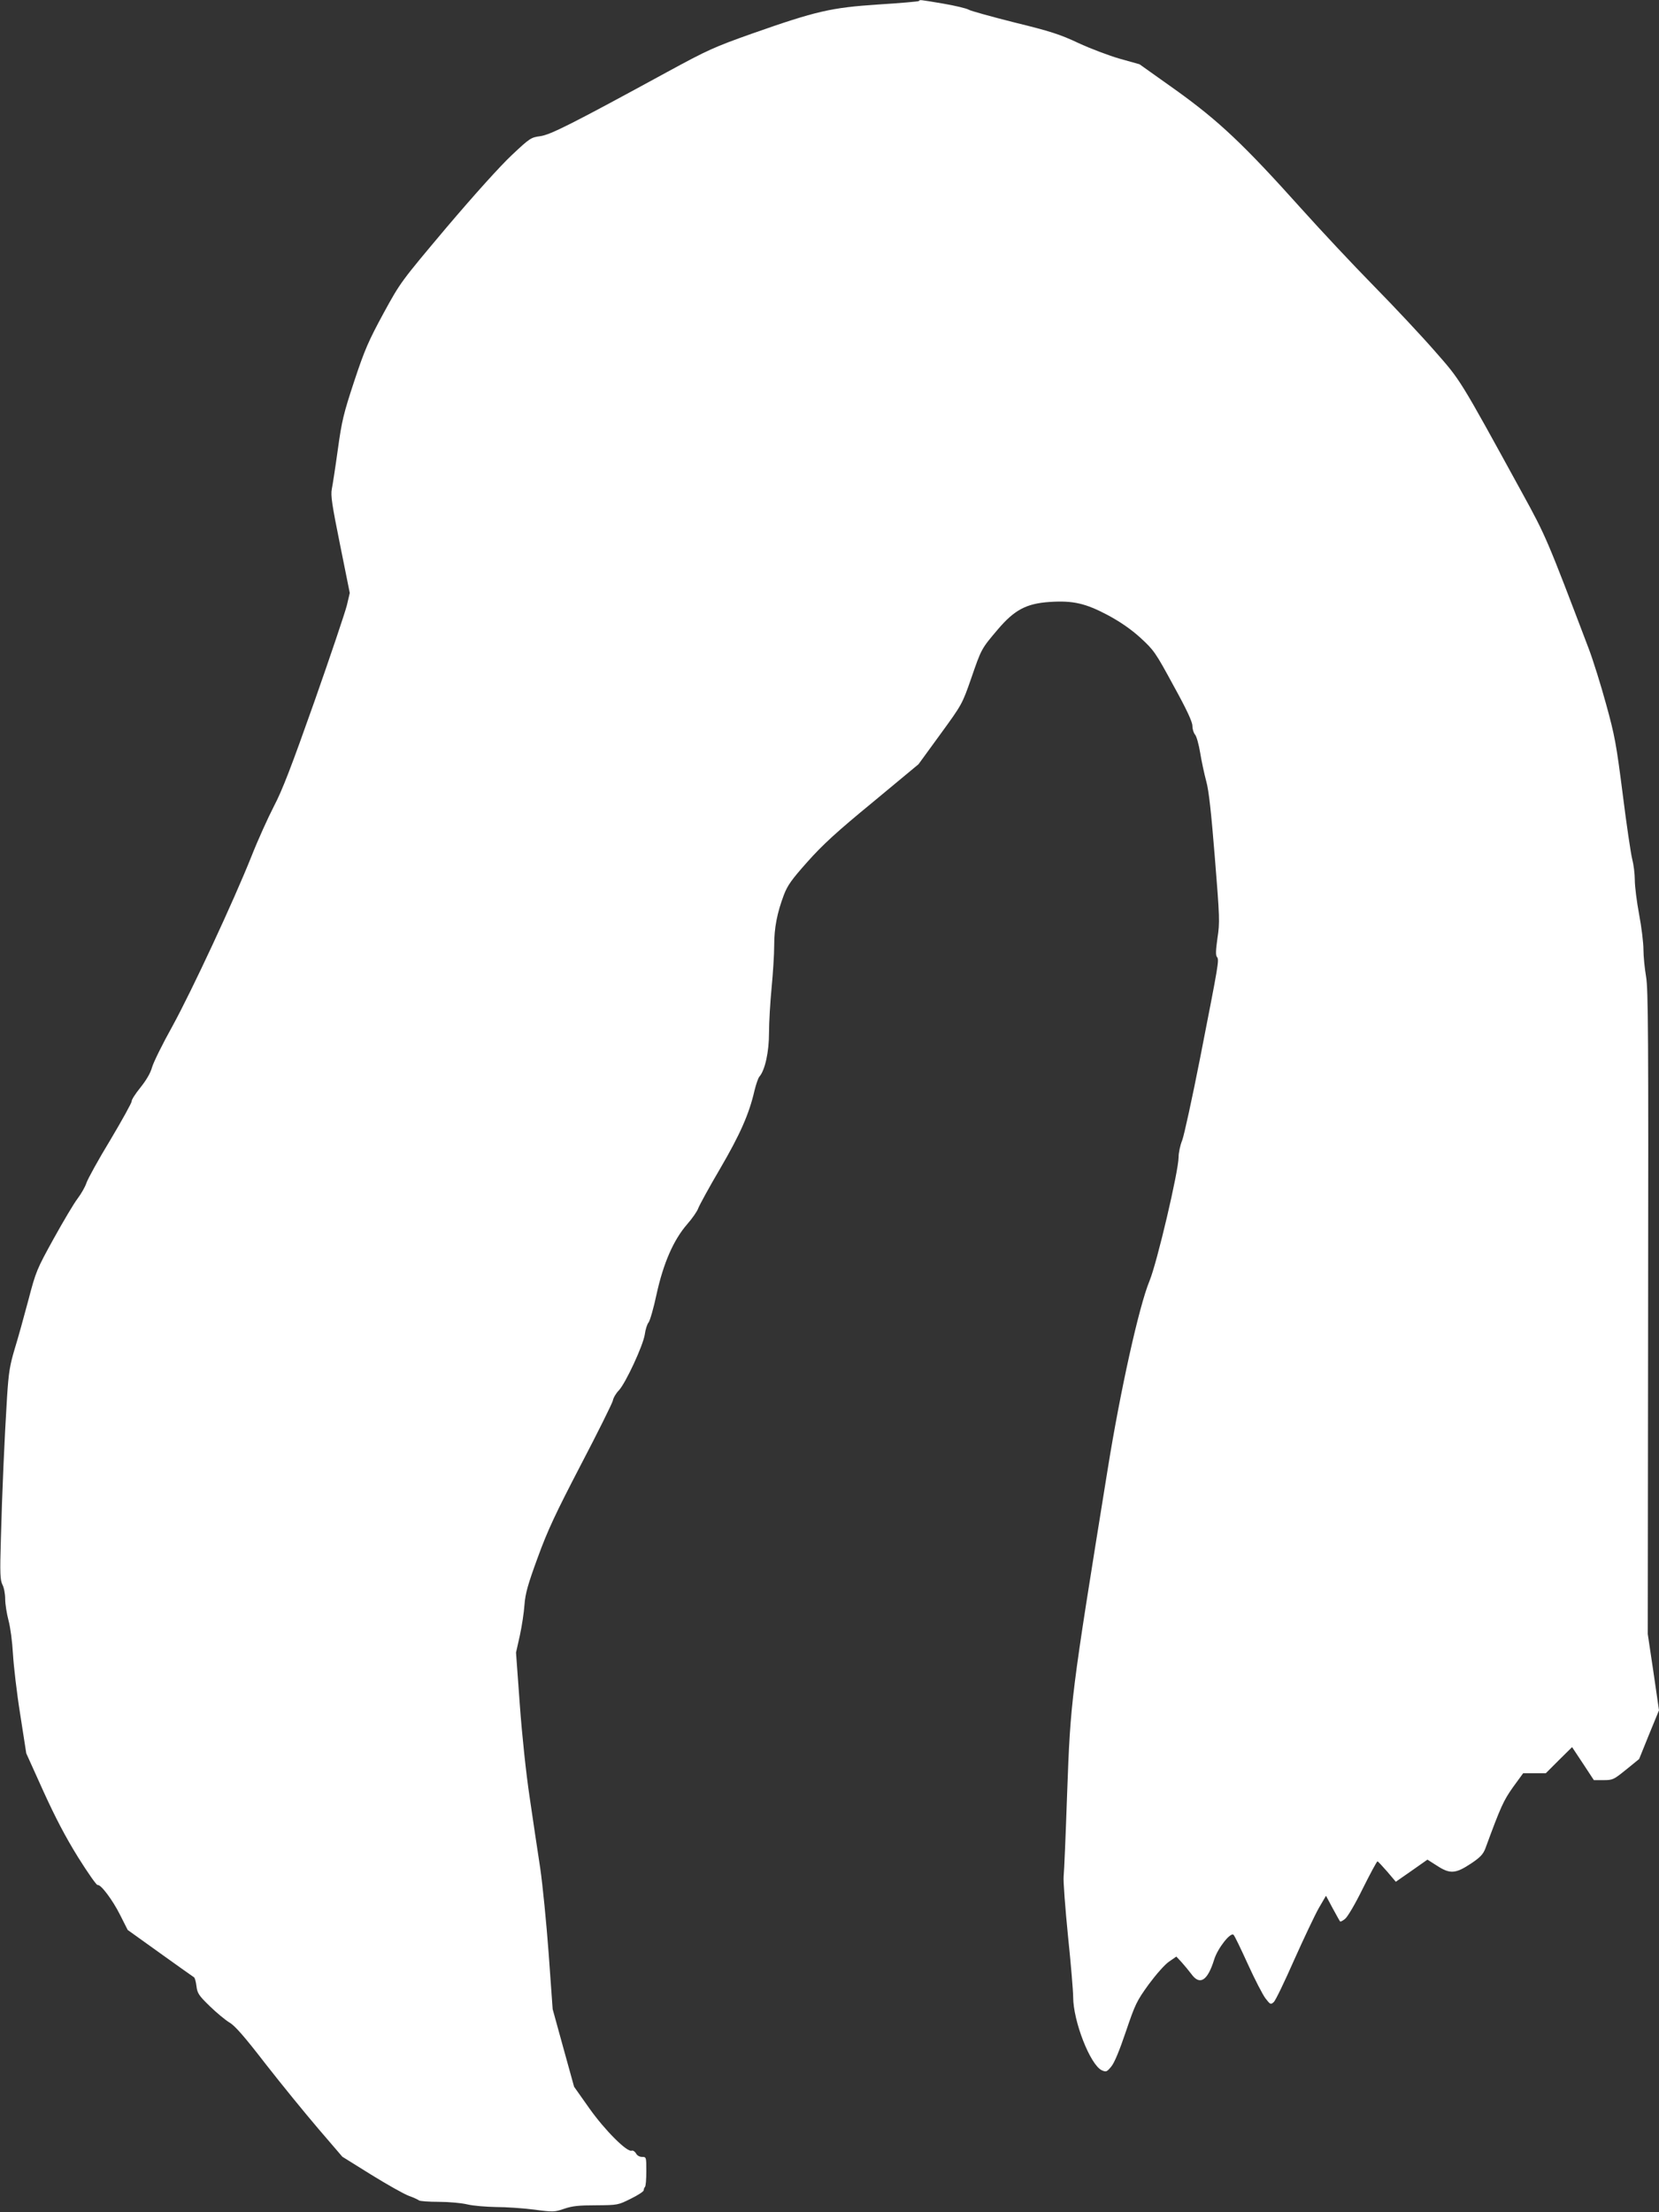<?xml version="1.0" standalone="no"?>
<!DOCTYPE svg PUBLIC "-//W3C//DTD SVG 20010904//EN"
 "http://www.w3.org/TR/2001/REC-SVG-20010904/DTD/svg10.dtd">
<svg version="1.0" xmlns="http://www.w3.org/2000/svg"
 width="960pt" height="1280pt" viewBox="0 0 960 1280"
 preserveAspectRatio="xMidYMid meet">
<rect x="0" y="0" width="960" height="1280" fill="#333333" stroke="none"/>
<g transform="translate(0,1280) scale(0.1,-0.1)"
fill="#ffffff" stroke="none">
<path d="M5317 12794 c-3 -3 -108 -12 -234 -20 -274 -18 -360 -38 -730 -168
-220 -78 -258 -95 -493 -223 -552 -301 -675 -363 -734 -371 -53 -7 -60 -11
-165 -110 -67 -63 -214 -226 -377 -418 -265 -315 -266 -316 -365 -497 -86
-159 -108 -208 -169 -392 -62 -188 -72 -229 -95 -395 -14 -102 -30 -205 -35
-230 -7 -38 1 -90 48 -323 l56 -278 -17 -72 c-10 -40 -94 -290 -188 -557 -133
-376 -185 -512 -234 -605 -34 -66 -93 -196 -130 -290 -103 -258 -343 -774
-458 -984 -57 -102 -109 -208 -117 -236 -9 -33 -32 -73 -67 -117 -30 -37 -53
-73 -51 -80 1 -7 -54 -107 -123 -223 -70 -115 -132 -228 -139 -250 -7 -22 -30
-62 -51 -90 -21 -27 -83 -132 -139 -233 -97 -176 -102 -187 -146 -355 -25 -94
-60 -221 -79 -282 -28 -94 -35 -135 -44 -275 -15 -237 -29 -560 -36 -827 -6
-199 -4 -235 9 -262 9 -16 16 -54 16 -83 0 -29 9 -85 19 -123 11 -40 22 -124
26 -195 4 -69 22 -226 42 -350 l35 -225 98 -217 c70 -154 128 -265 201 -383
57 -91 108 -164 114 -162 17 6 86 -85 130 -173 l44 -87 187 -134 c103 -74 192
-137 197 -140 5 -4 11 -27 14 -52 5 -40 13 -53 77 -115 39 -38 90 -80 113 -94
32 -18 87 -81 209 -239 92 -118 230 -287 306 -376 l139 -162 167 -104 c92 -57
190 -112 217 -122 28 -10 54 -22 60 -27 5 -4 56 -8 115 -8 58 0 132 -7 165
-15 33 -8 107 -14 165 -15 58 0 158 -7 221 -15 111 -15 118 -14 174 5 46 16
85 20 184 20 125 1 127 1 201 38 41 20 75 42 75 49 0 6 3 15 7 19 5 4 8 45 8
91 0 82 0 83 -25 83 -14 0 -29 8 -35 21 -7 11 -18 18 -25 15 -26 -10 -153 116
-244 244 l-89 126 -62 224 -62 225 -23 321 c-13 176 -35 399 -49 495 -15 96
-42 280 -61 409 -21 140 -44 357 -57 536 l-22 302 22 98 c12 55 24 135 27 179
5 65 19 116 77 274 58 159 103 254 249 535 98 187 181 355 185 371 3 17 19 44
35 60 40 43 140 259 150 323 4 30 14 61 22 70 8 10 29 82 46 162 40 183 99
316 177 406 30 34 59 76 65 94 7 18 63 121 126 228 115 197 168 316 199 452 9
36 21 72 28 80 33 38 56 143 56 254 0 61 7 179 15 261 8 83 15 193 15 245 0
103 17 188 56 292 21 55 45 89 137 192 87 98 170 174 377 344 l265 220 126
173 c126 173 127 175 179 324 59 171 58 170 154 283 96 113 165 150 300 159
136 9 208 -8 338 -77 72 -39 133 -81 188 -131 77 -71 86 -83 190 -275 78 -141
110 -211 110 -234 0 -18 7 -41 15 -50 9 -10 22 -57 30 -106 8 -49 24 -123 35
-164 15 -53 29 -181 50 -443 28 -347 29 -375 15 -465 -10 -71 -11 -100 -3
-109 14 -17 11 -31 -97 -583 -46 -234 -93 -449 -104 -478 -12 -29 -21 -73 -21
-98 0 -79 -124 -608 -168 -715 -61 -147 -169 -635 -242 -1089 -214 -1326 -215
-1333 -235 -1880 -8 -234 -17 -448 -20 -476 -3 -28 9 -183 25 -345 17 -162 30
-321 30 -353 0 -141 99 -394 166 -425 25 -11 29 -9 54 21 18 21 48 93 85 203
54 159 62 176 132 273 43 58 93 115 118 132 l42 29 30 -32 c16 -18 42 -49 57
-69 49 -68 94 -39 132 84 20 65 95 160 112 143 6 -5 43 -82 83 -170 40 -88 86
-177 102 -198 28 -36 30 -37 48 -21 10 9 63 119 118 244 56 125 120 260 142
299 l42 72 39 -73 c22 -40 41 -75 43 -76 2 -2 15 4 28 15 14 10 59 86 103 176
43 86 81 157 85 157 3 0 28 -27 56 -59 l50 -59 92 64 91 64 55 -35 c75 -49
107 -47 195 11 56 37 72 55 85 88 90 245 105 277 160 355 l59 81 65 0 66 0 76
76 76 75 63 -95 63 -96 56 0 c54 0 59 3 131 61 l75 61 57 141 58 141 -32 220
-33 221 2 1860 c2 1603 1 1872 -12 1945 -8 47 -15 117 -15 155 0 39 -11 130
-25 204 -14 74 -25 163 -25 199 0 36 -7 91 -15 121 -8 31 -33 200 -55 376 -37
290 -46 339 -96 520 -30 110 -75 254 -100 320 -242 637 -248 652 -387 905
-365 666 -354 647 -504 818 -75 86 -234 256 -353 377 -119 121 -309 324 -422
450 -331 369 -475 505 -723 683 l-211 150 -114 32 c-63 18 -171 59 -240 91
-106 50 -162 68 -370 119 -135 34 -254 67 -265 74 -11 7 -77 23 -147 35 -144
24 -133 23 -141 15z"/>
</g>
</svg>
